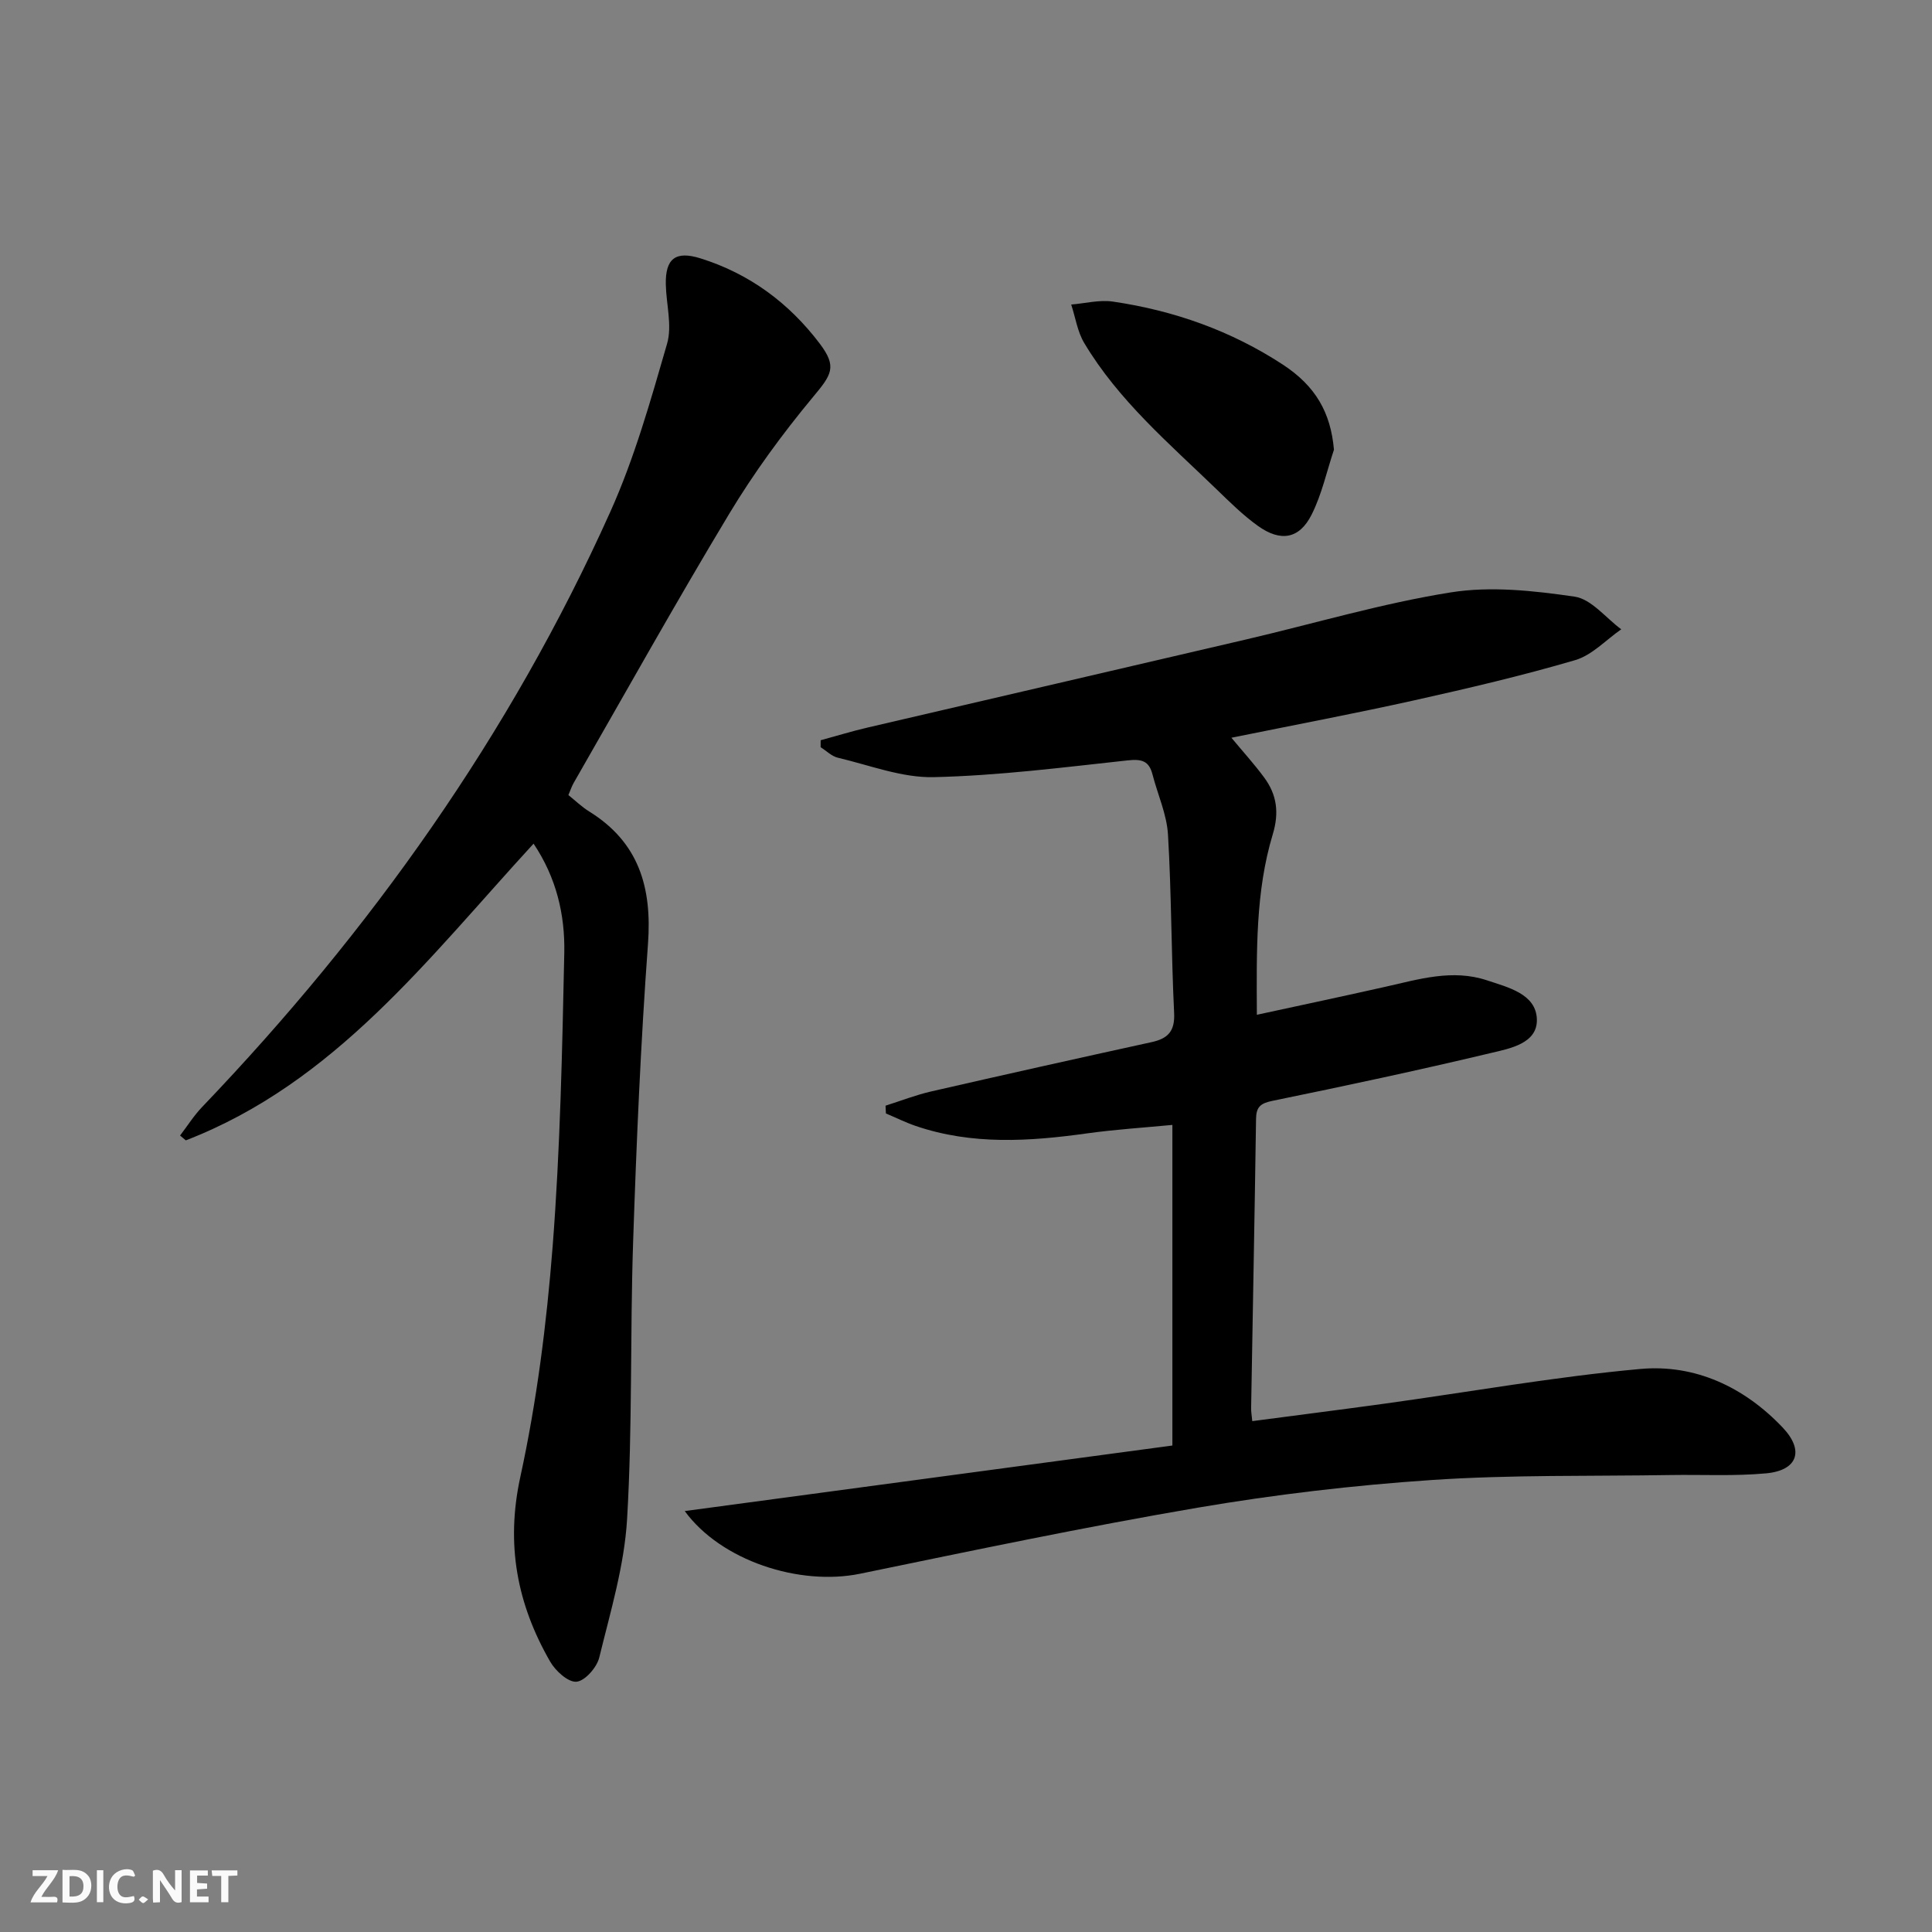 <svg enable-background="new 0 0 400 400" viewBox="0 0 400 400" xmlns="http://www.w3.org/2000/svg"><rect x="0" y="0" width="400" height="400" fill="#808080" stroke="none"/><g fill="#fbfafa"><path d="m37.59 393.81c-.92.31-1.52.05-2-.78-.7-1.2-1.52-2.34-2.47-3.78v4.59c-.55.03-.95.05-1.41.07-.03-.37-.06-.64-.06-.91 0-1.91 0-3.81 0-5.7 1.13-.41 1.77-.03 2.29.91.62 1.11 1.38 2.14 2.31 3.19v-4.2h1.35v6.61z"/><path d="m12.94 393.88v-6.75c1.9.19 3.93-.54 5.37 1.29.8 1.01.78 2.88.03 3.97-1.37 1.97-3.4 1.51-5.4 1.49m1.45-1.22c2.04.12 2.92-.58 2.89-2.21-.03-1.51-.98-2.19-2.89-2z"/><path d="m11.81 393.87h-5.49c.68-2.18 2.47-3.48 3.51-5.45h-3.08v-1.21h5.29c-.71 2.13-2.44 3.48-3.47 5.51.86 0 1.63.04 2.39-.01.79-.05 1.14.21.85 1.16"/><path d="m39.33 393.86v-6.61h3.7v1.07h-2.22v1.52c.68.04 1.34.09 2.07.13v1.07c-.72.05-1.38.09-2.1.14v1.48h2.4v1.19h-3.85z"/><path d="m27.71 388.56c-1.15-.3-2.46-.61-3.1.64-.37.73-.41 1.93-.06 2.67.63 1.35 1.99.93 3.17.68.35.94-.01 1.32-.93 1.46-1.62.25-3.05-.27-3.76-1.48-.73-1.25-.6-3.03.31-4.17.88-1.11 2.71-1.7 4-1.16.32.13.44.74.65 1.12-.1.08-.19.16-.28.24"/><path d="m49.15 387.24v1.07c-.59.02-1.17.05-1.87.08v5.44h-1.48v-5.44h-1.85c-.05-.4-.08-.73-.13-1.15z"/><path d="m20.06 387.21h1.33v6.62h-1.33z"/><path d="m30.68 393.25c-.49.38-.8.79-1.05.76-.32-.05-.6-.45-.9-.7.26-.24.51-.64.8-.67.29-.04.62.3 1.15.61"/></g><path d="m141.77 312.85c33.95-4.56 67.38-9.05 100.96-13.57 0-22.36 0-43.96 0-66.38-5.93.57-11.81.94-17.64 1.75-11.96 1.67-23.84 2.45-35.52-1.54-2.1-.72-4.1-1.72-6.15-2.58-.03-.54-.06-1.07-.08-1.61 3.15-1 6.25-2.21 9.46-2.95 15.18-3.48 30.38-6.87 45.59-10.2 3.4-.74 4.89-2.23 4.7-6.06-.6-12.29-.54-24.62-1.27-36.91-.25-4.21-2.14-8.31-3.21-12.47-.73-2.84-2.28-3.21-5.15-2.9-13.36 1.45-26.74 3.16-40.15 3.47-6.58.15-13.25-2.47-19.83-4.02-1.29-.3-2.39-1.43-3.58-2.18 0-.48.01-.96.01-1.44 3.24-.88 6.45-1.87 9.72-2.63 26.16-6.11 52.34-12.15 78.5-18.27 14.07-3.29 27.99-7.44 42.22-9.71 8.33-1.33 17.21-.35 25.66.88 3.47.51 6.45 4.4 9.65 6.76-3.16 2.19-6.03 5.35-9.53 6.38-10.97 3.22-22.13 5.83-33.3 8.32-12.41 2.76-24.91 5.12-37.88 7.75 2.46 2.96 4.76 5.49 6.78 8.23 2.62 3.54 3.14 7.26 1.79 11.74-3.6 11.91-3.36 24.23-3.3 37.39 9.23-2 17.91-3.84 26.57-5.79 6.96-1.56 13.9-3.72 21.05-1.35 4.38 1.46 10.14 2.8 10.35 8.01.2 5.1-5.63 6.12-9.63 7.07-14.98 3.57-30.05 6.79-45.13 9.88-2.5.51-3.35 1.3-3.38 3.76-.29 19.97-.68 39.95-1.02 59.92-.01.65.11 1.29.24 2.63 9.3-1.23 18.43-2.38 27.55-3.64 17.6-2.43 35.13-5.56 52.79-7.16 11.36-1.03 21.53 3.76 29.47 12.12 4.55 4.79 3.08 8.89-3.42 9.49-6.57.61-13.23.24-19.85.35-16.47.27-32.98-.08-49.39 1.03-16.21 1.09-32.43 3-48.45 5.73-23.39 3.99-46.63 8.88-69.88 13.67-12.58 2.59-28.82-2.69-36.32-12.97z" fill="#000001"/><path d="m110.47 174.67c-21.84 23.77-41.13 49.5-72 61.43-.4-.33-.8-.67-1.19-1 1.51-1.97 2.85-4.11 4.55-5.89 34.9-36.47 63.81-77.12 84.53-123.25 5-11.12 8.35-23.04 11.75-34.79 1.09-3.76-.18-8.18-.26-12.3-.11-5.32 2.01-6.99 7.14-5.39 10.17 3.17 18.38 9.26 24.75 17.69 3.62 4.8 2.43 6.41-1.42 11.03-6.34 7.63-12.26 15.73-17.37 24.22-11.06 18.37-21.51 37.1-32.19 55.7-.4.7-.65 1.5-1.08 2.49 1.45 1.16 2.76 2.44 4.29 3.39 10.3 6.38 13.04 15.72 12.19 27.39-1.51 20.55-2.39 41.15-3.08 61.75-.64 19.13-.12 38.3-1.25 57.39-.57 9.64-3.45 19.17-5.76 28.64-.5 2.05-2.95 4.85-4.71 5.01-1.72.16-4.36-2.24-5.46-4.17-6.85-11.91-9.22-24.25-6.17-38.24 3.41-15.66 5.44-31.73 6.69-47.73 1.57-20.21 1.98-40.52 2.41-60.8.15-7.82-1.61-15.49-6.36-22.57z" fill="#000001"/><path d="m276.18 93.11c-1.5 4.5-2.51 9.24-4.62 13.43-2.54 5.06-6.42 5.72-11.15 2.32-3.09-2.22-5.83-4.94-8.58-7.6-9.8-9.47-20.26-18.36-27.35-30.24-1.41-2.35-1.82-5.3-2.7-7.97 2.88-.23 5.84-1.02 8.63-.61 12.63 1.85 24.46 6.03 35.21 13.06 6.75 4.43 9.89 9.9 10.56 17.61z" fill="#000001"/></svg>
